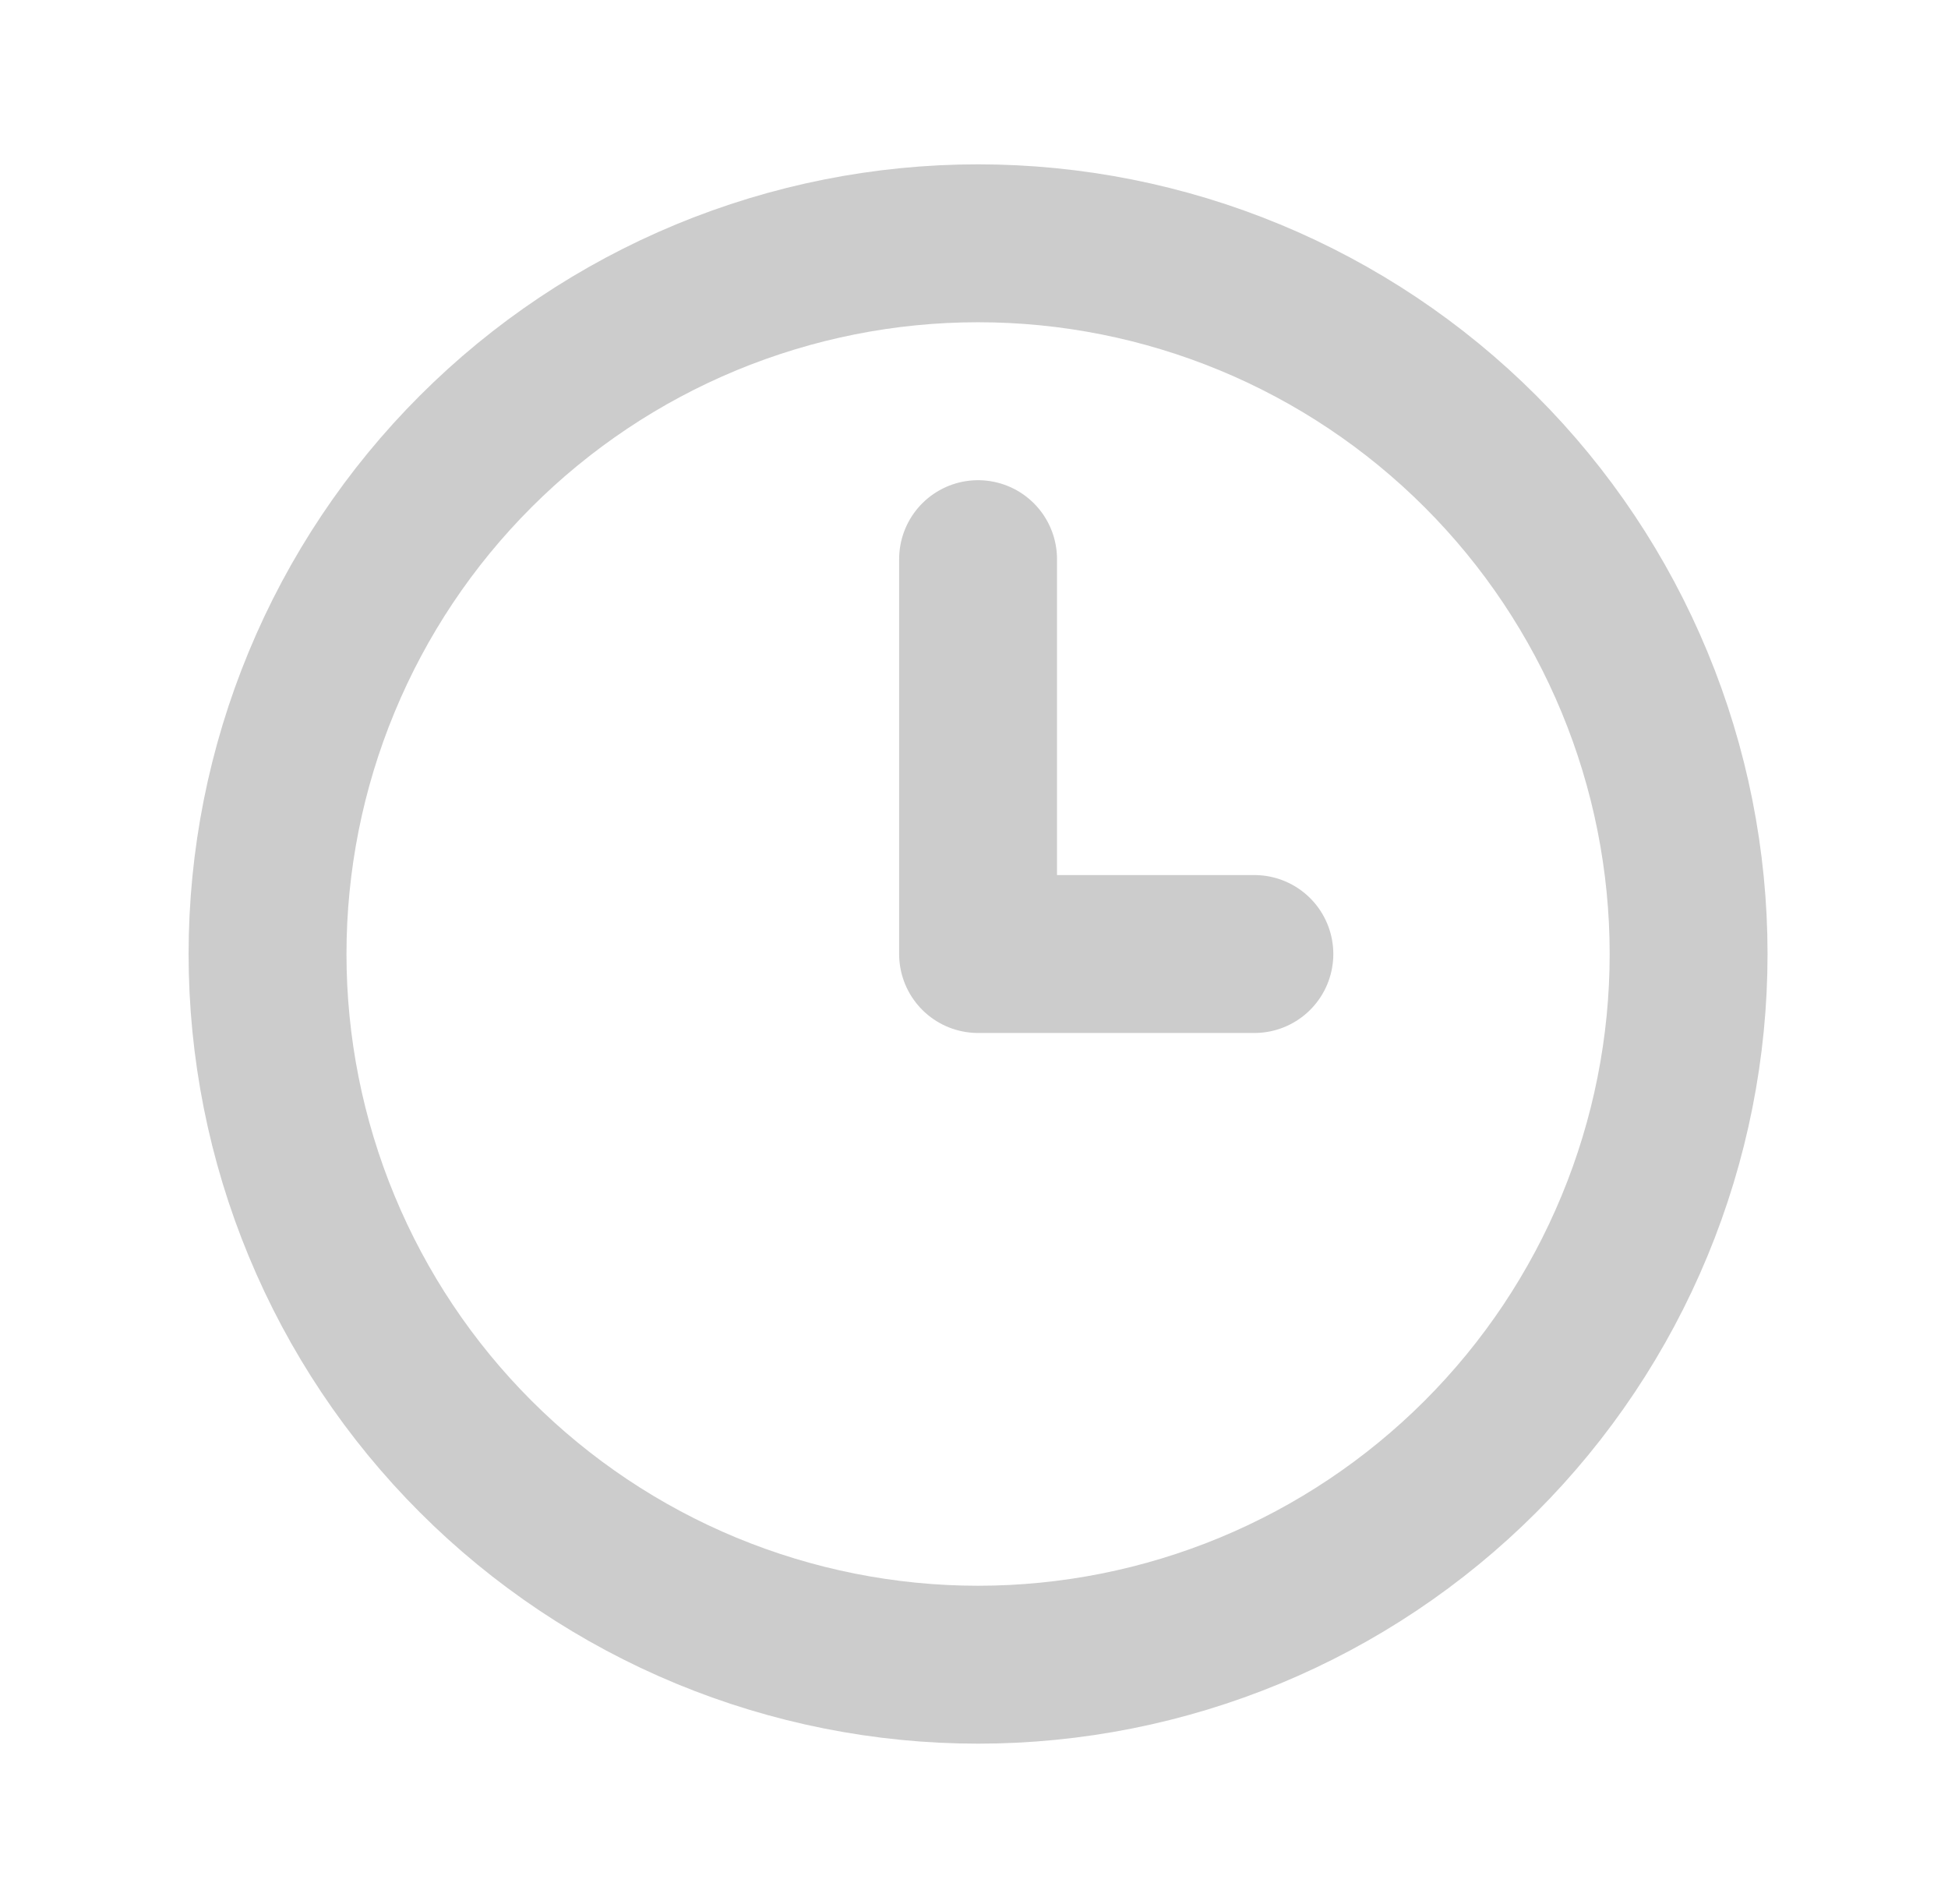 <svg xmlns="http://www.w3.org/2000/svg" width="44" height="43" viewBox="0 0 44 43" fill="none"><path d="M28.333 21.544H22.092V12.627M6.043 21.544C6.043 23.651 6.458 25.738 7.265 27.685C8.071 29.632 9.253 31.402 10.744 32.892C12.234 34.382 14.003 35.564 15.95 36.371C17.898 37.177 19.984 37.593 22.092 37.593C24.2 37.593 26.287 37.177 28.234 36.371C30.181 35.564 31.95 34.382 33.44 32.892C34.931 31.402 36.113 29.632 36.919 27.685C37.726 25.738 38.141 23.651 38.141 21.544C38.141 19.436 37.726 17.349 36.919 15.402C36.113 13.455 34.931 11.685 33.44 10.195C31.95 8.705 30.181 7.523 28.234 6.716C26.287 5.91 24.2 5.494 22.092 5.494C19.984 5.494 17.898 5.91 15.95 6.716C14.003 7.523 12.234 8.705 10.744 10.195C9.253 11.685 8.071 13.455 7.265 15.402C6.458 17.349 6.043 19.436 6.043 21.544Z" stroke="#CCCCCC" stroke-width="3.566" stroke-linecap="round" stroke-linejoin="round"></path></svg>